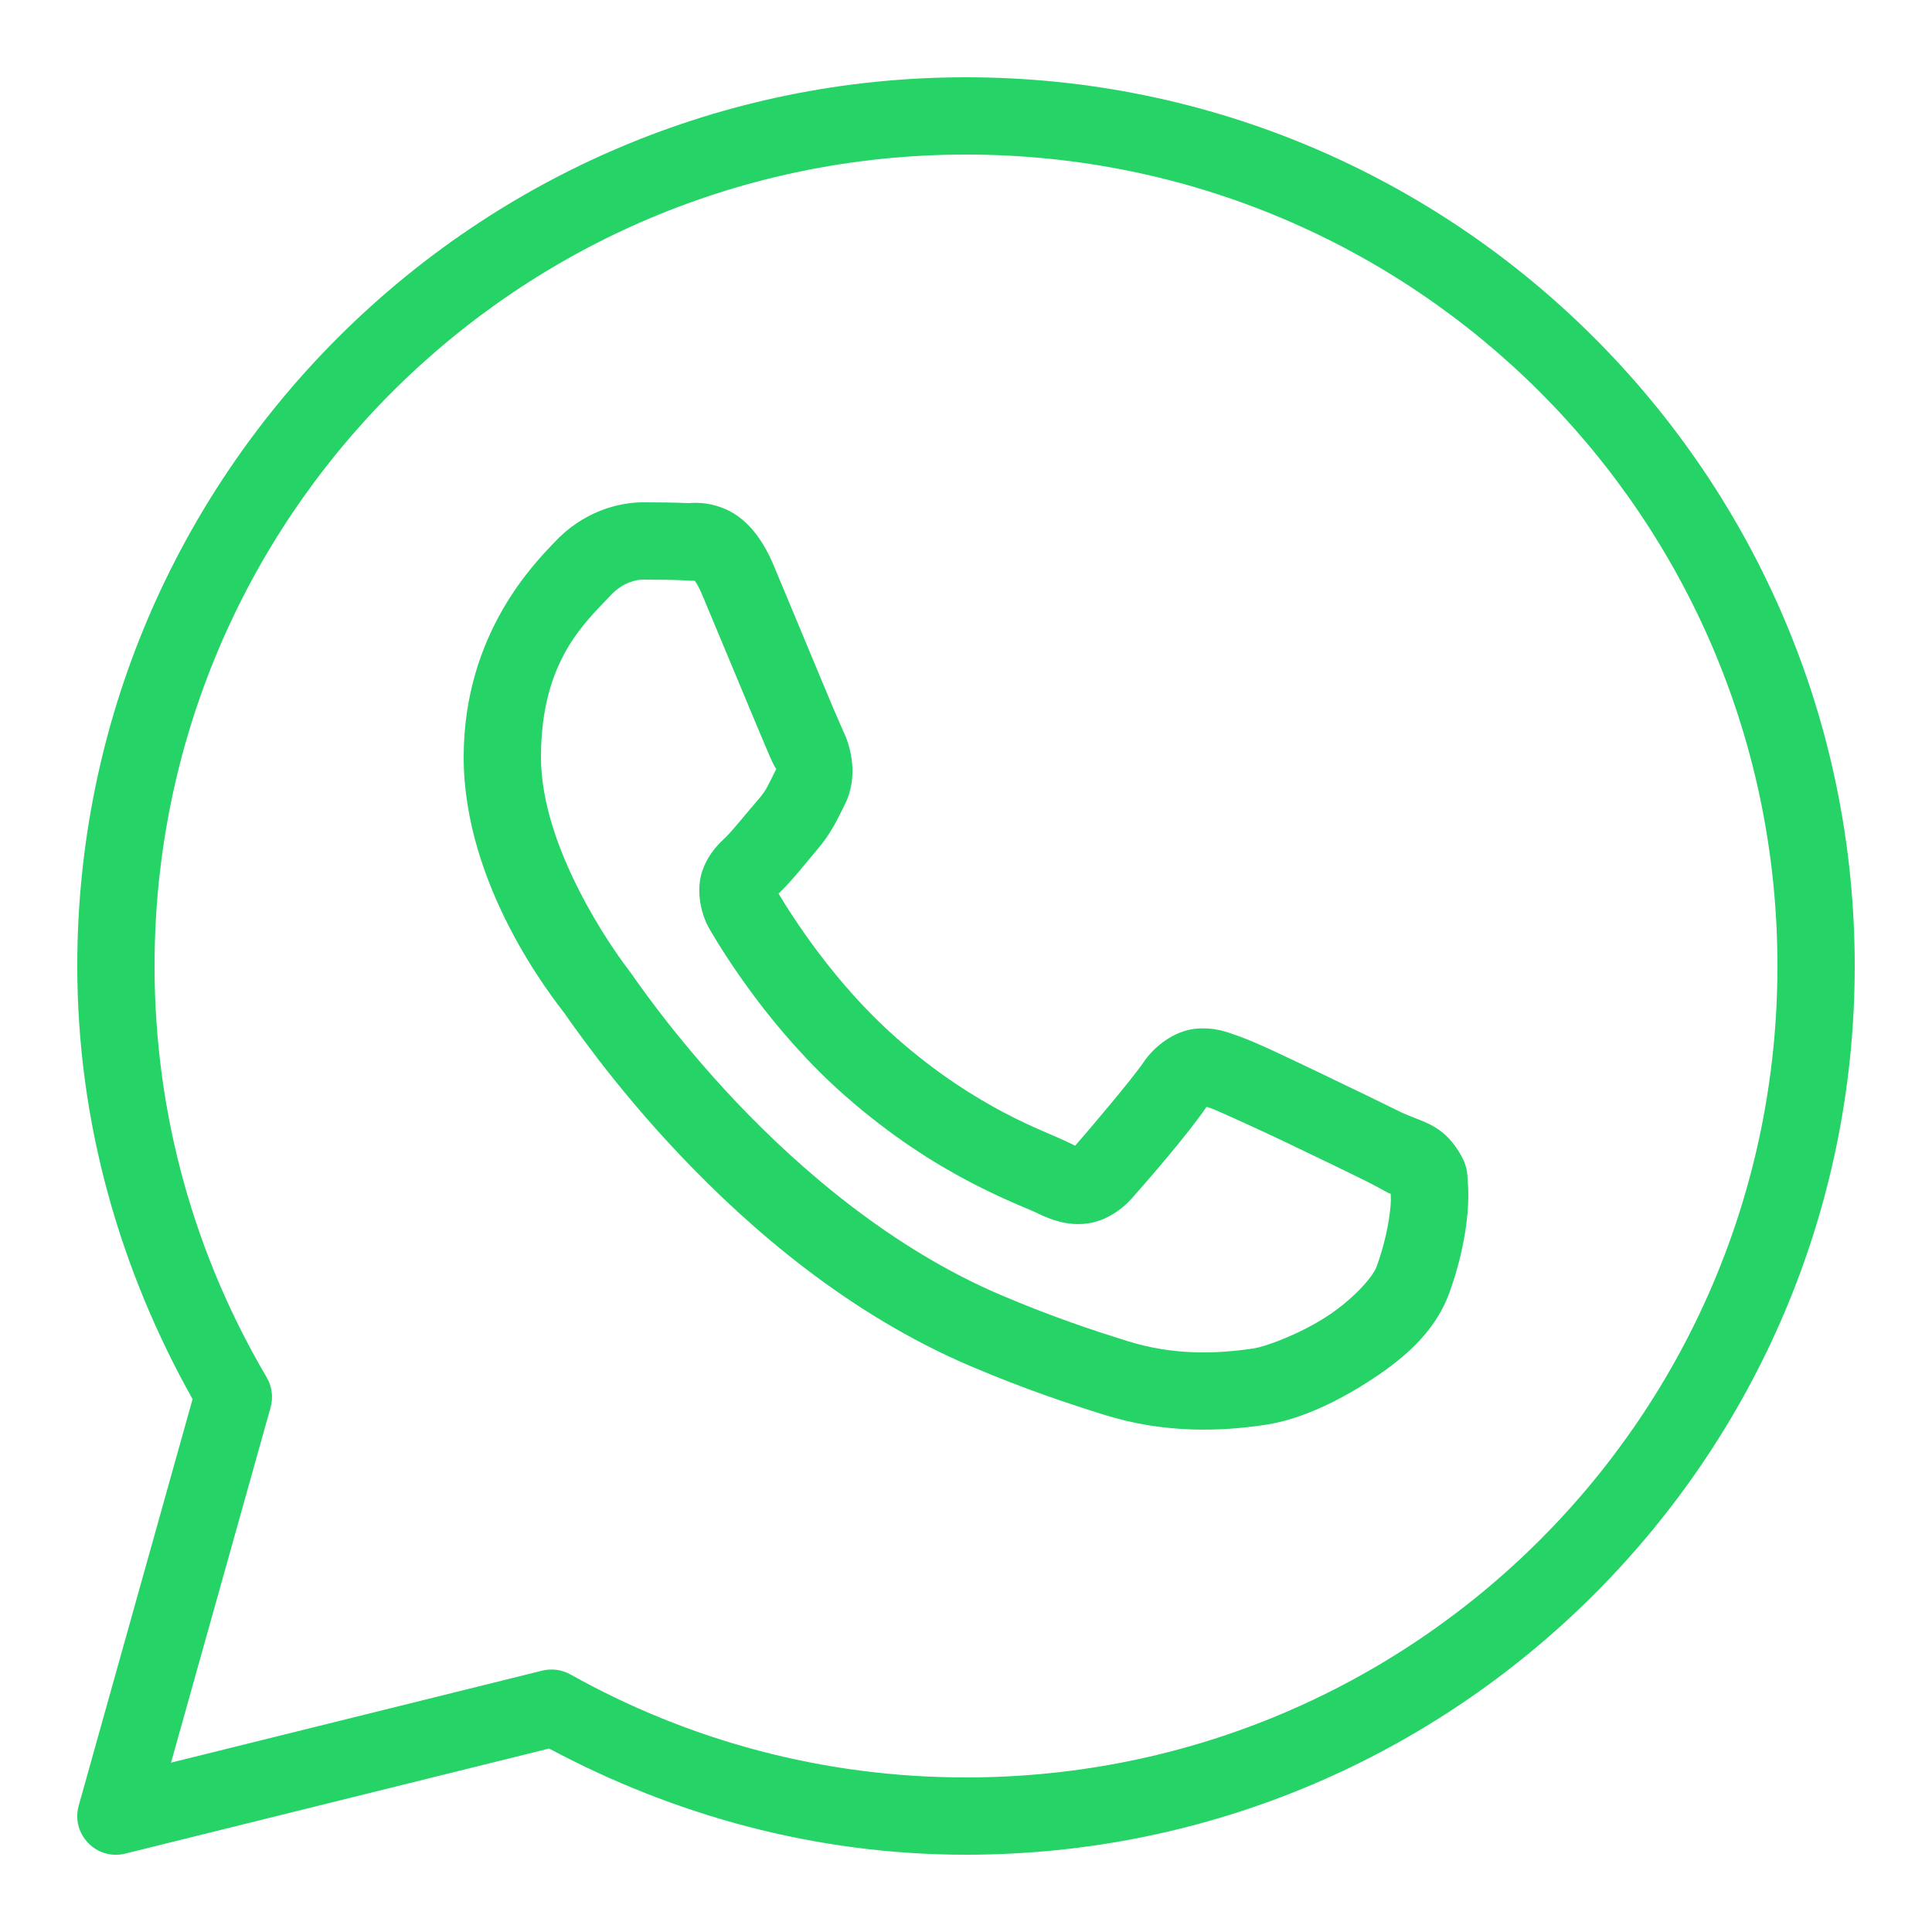 <?xml version="1.0" encoding="UTF-8"?> <svg xmlns="http://www.w3.org/2000/svg" viewBox="1975 2475 50 50" width="50" height="50" data-guides="{&quot;vertical&quot;:[],&quot;horizontal&quot;:[]}"><path fill="#25d366" stroke="none" fill-opacity="1" stroke-width="1" stroke-opacity="1" color="rgb(51, 51, 51)" font-size-adjust="none" id="tSvgdb6bd5f9ce" title="Path 6" d="M 2000 2477 C 1987.31 2477 1977 2487.31 1977 2500C 1977 2504.079 1978.119 2507.886 1979.984 2511.209C 1979.002 2514.716 1978.02 2518.223 1977.037 2521.73C 1976.831 2522.468 1977.497 2523.155 1978.24 2522.971C 1981.897 2522.064 1985.554 2521.158 1989.211 2520.252C 1992.435 2521.973 1996.093 2523 2000 2523C 2012.69 2523 2023 2512.69 2023 2500C 2023 2487.31 2012.69 2477 2000 2477ZM 2000 2479 C 2011.61 2479 2021 2488.39 2021 2500C 2021 2511.61 2011.61 2521 2000 2521C 1996.278 2521 1992.792 2520.03 1989.762 2518.334C 1989.54 2518.21 1989.28 2518.175 1989.033 2518.236C 1985.831 2519.03 1982.628 2519.824 1979.426 2520.617C 1980.285 2517.553 1981.143 2514.49 1982.002 2511.426C 1982.076 2511.163 1982.04 2510.882 1981.902 2510.646C 1980.061 2507.524 1979 2503.89 1979 2500C 1979 2488.39 1988.39 2479 2000 2479ZM 1991.643 2488 C 1991.002 2488 1990.086 2488.238 1989.334 2489.049C 1988.882 2489.536 1987 2491.37 1987 2494.594C 1987 2497.955 1989.331 2500.856 1989.613 2501.229C 1989.614 2501.229 1989.615 2501.229 1989.615 2501.229C 1989.615 2501.229 1989.615 2501.23 1989.615 2501.23C 1989.588 2501.195 1989.973 2501.752 1990.486 2502.42C 1991 2503.088 1991.717 2503.965 1992.619 2504.914C 1994.423 2506.813 1996.958 2509.007 2000.105 2510.35C 2001.555 2510.967 2002.698 2511.339 2003.564 2511.611C 2005.17 2512.115 2006.632 2512.039 2007.73 2511.877C 2008.553 2511.756 2009.457 2511.361 2010.352 2510.795C 2011.246 2510.229 2012.123 2509.525 2012.51 2508.455C 2012.787 2507.688 2012.928 2506.98 2012.979 2506.396C 2013.004 2506.105 2013.007 2505.848 2012.988 2505.609C 2012.969 2505.371 2012.99 2505.189 2012.768 2504.824C 2012.302 2504.06 2011.775 2504.04 2011.225 2503.768C 2010.919 2503.616 2010.049 2503.191 2009.176 2502.775C 2008.304 2502.36 2007.549 2501.992 2007.084 2501.826C 2006.79 2501.72 2006.432 2501.568 2005.914 2501.627C 2005.397 2501.686 2004.885 2502.059 2004.588 2502.5C 2004.306 2502.918 2003.17 2504.258 2002.824 2504.652C 2002.82 2504.65 2002.85 2504.663 2002.713 2504.596C 2002.285 2504.384 2001.761 2504.204 2000.986 2503.795C 2000.211 2503.386 1999.242 2502.783 1998.182 2501.848C 1998.182 2501.847 1998.182 2501.846 1998.182 2501.846C 1996.603 2500.456 1995.497 2498.711 1995.148 2498.125C 1995.172 2498.097 1995.146 2498.131 1995.195 2498.082C 1995.196 2498.081 1995.197 2498.081 1995.197 2498.08C 1995.554 2497.729 1995.87 2497.31 1996.137 2497.002C 1996.515 2496.566 1996.682 2496.181 1996.863 2495.822C 1997.224 2495.106 1997.023 2494.319 1996.814 2493.904C 1996.814 2493.904 1996.814 2493.903 1996.814 2493.902C 1996.829 2493.931 1996.702 2493.65 1996.564 2493.326C 1996.427 2493.001 1996.252 2492.58 1996.064 2492.131C 1995.69 2491.233 1995.272 2490.225 1995.023 2489.635C 1995.023 2489.634 1995.023 2489.633 1995.023 2489.633C 1994.731 2488.938 1994.334 2488.437 1993.816 2488.195C 1993.298 2487.954 1992.841 2488.022 1992.822 2488.021C 1992.822 2488.021 1992.821 2488.021 1992.82 2488.021C 1992.451 2488.004 1992.045 2488 1991.643 2488ZM 1991.643 2490 C 1992.028 2490 1992.408 2490.005 1992.727 2490.02C 1993.054 2490.036 1993.034 2490.037 1992.971 2490.008C 1992.907 2489.978 1992.994 2489.968 1993.18 2490.41C 1993.423 2490.988 1993.843 2491.999 1994.219 2492.9C 1994.407 2493.351 1994.582 2493.774 1994.723 2494.105C 1994.863 2494.437 1994.939 2494.622 1995.027 2494.799C 1995.027 2494.799 1995.027 2494.8 1995.027 2494.801C 1995.028 2494.801 1995.029 2494.802 1995.029 2494.803C 1995.116 2494.973 1995.108 2494.864 1995.078 2494.924C 1994.867 2495.343 1994.838 2495.445 1994.625 2495.691C 1994.3 2496.066 1993.968 2496.483 1993.793 2496.656C 1993.639 2496.807 1993.362 2497.042 1993.189 2497.502C 1993.016 2497.963 1993.097 2498.595 1993.375 2499.066C 1993.745 2499.695 1994.964 2501.679 1996.859 2503.348C 1998.053 2504.4 1999.165 2505.096 2000.053 2505.564C 2000.941 2506.033 2001.664 2506.307 2001.826 2506.387C 2002.211 2506.577 2002.631 2506.725 2003.119 2506.666C 2003.608 2506.607 2004.029 2506.311 2004.297 2506.008C 2004.298 2506.007 2004.298 2506.007 2004.299 2506.006C 2004.656 2505.601 2005.716 2504.391 2006.225 2503.645C 2006.246 2503.652 2006.239 2503.646 2006.408 2503.707C 2006.408 2503.708 2006.408 2503.708 2006.408 2503.709C 2006.409 2503.709 2006.41 2503.709 2006.41 2503.709C 2006.487 2503.736 2007.454 2504.169 2008.316 2504.58C 2009.179 2504.991 2010.054 2505.418 2010.338 2505.559C 2010.748 2505.762 2010.942 2505.894 2010.992 2505.895C 2010.996 2505.983 2010.999 2506.078 2010.986 2506.223C 2010.951 2506.624 2010.844 2507.18 2010.629 2507.775C 2010.524 2508.067 2009.975 2508.668 2009.283 2509.105C 2008.591 2509.543 2007.749 2509.853 2007.438 2509.898C 2006.5 2510.037 2005.387 2510.087 2004.164 2509.703C 2003.316 2509.437 2002.259 2509.093 2000.891 2508.51C 1998.115 2507.326 1995.756 2505.312 1994.07 2503.537C 1993.228 2502.65 1992.553 2501.824 1992.072 2501.199C 1991.593 2500.576 1991.384 2500.251 1991.209 2500.021C 1991.208 2500.021 1991.208 2500.02 1991.207 2500.02C 1990.897 2499.61 1989 2496.971 1989 2494.594C 1989 2492.078 1990.168 2491.091 1990.801 2490.41C 1991.133 2490.052 1991.496 2490 1991.643 2490Z"></path><defs></defs></svg> 
